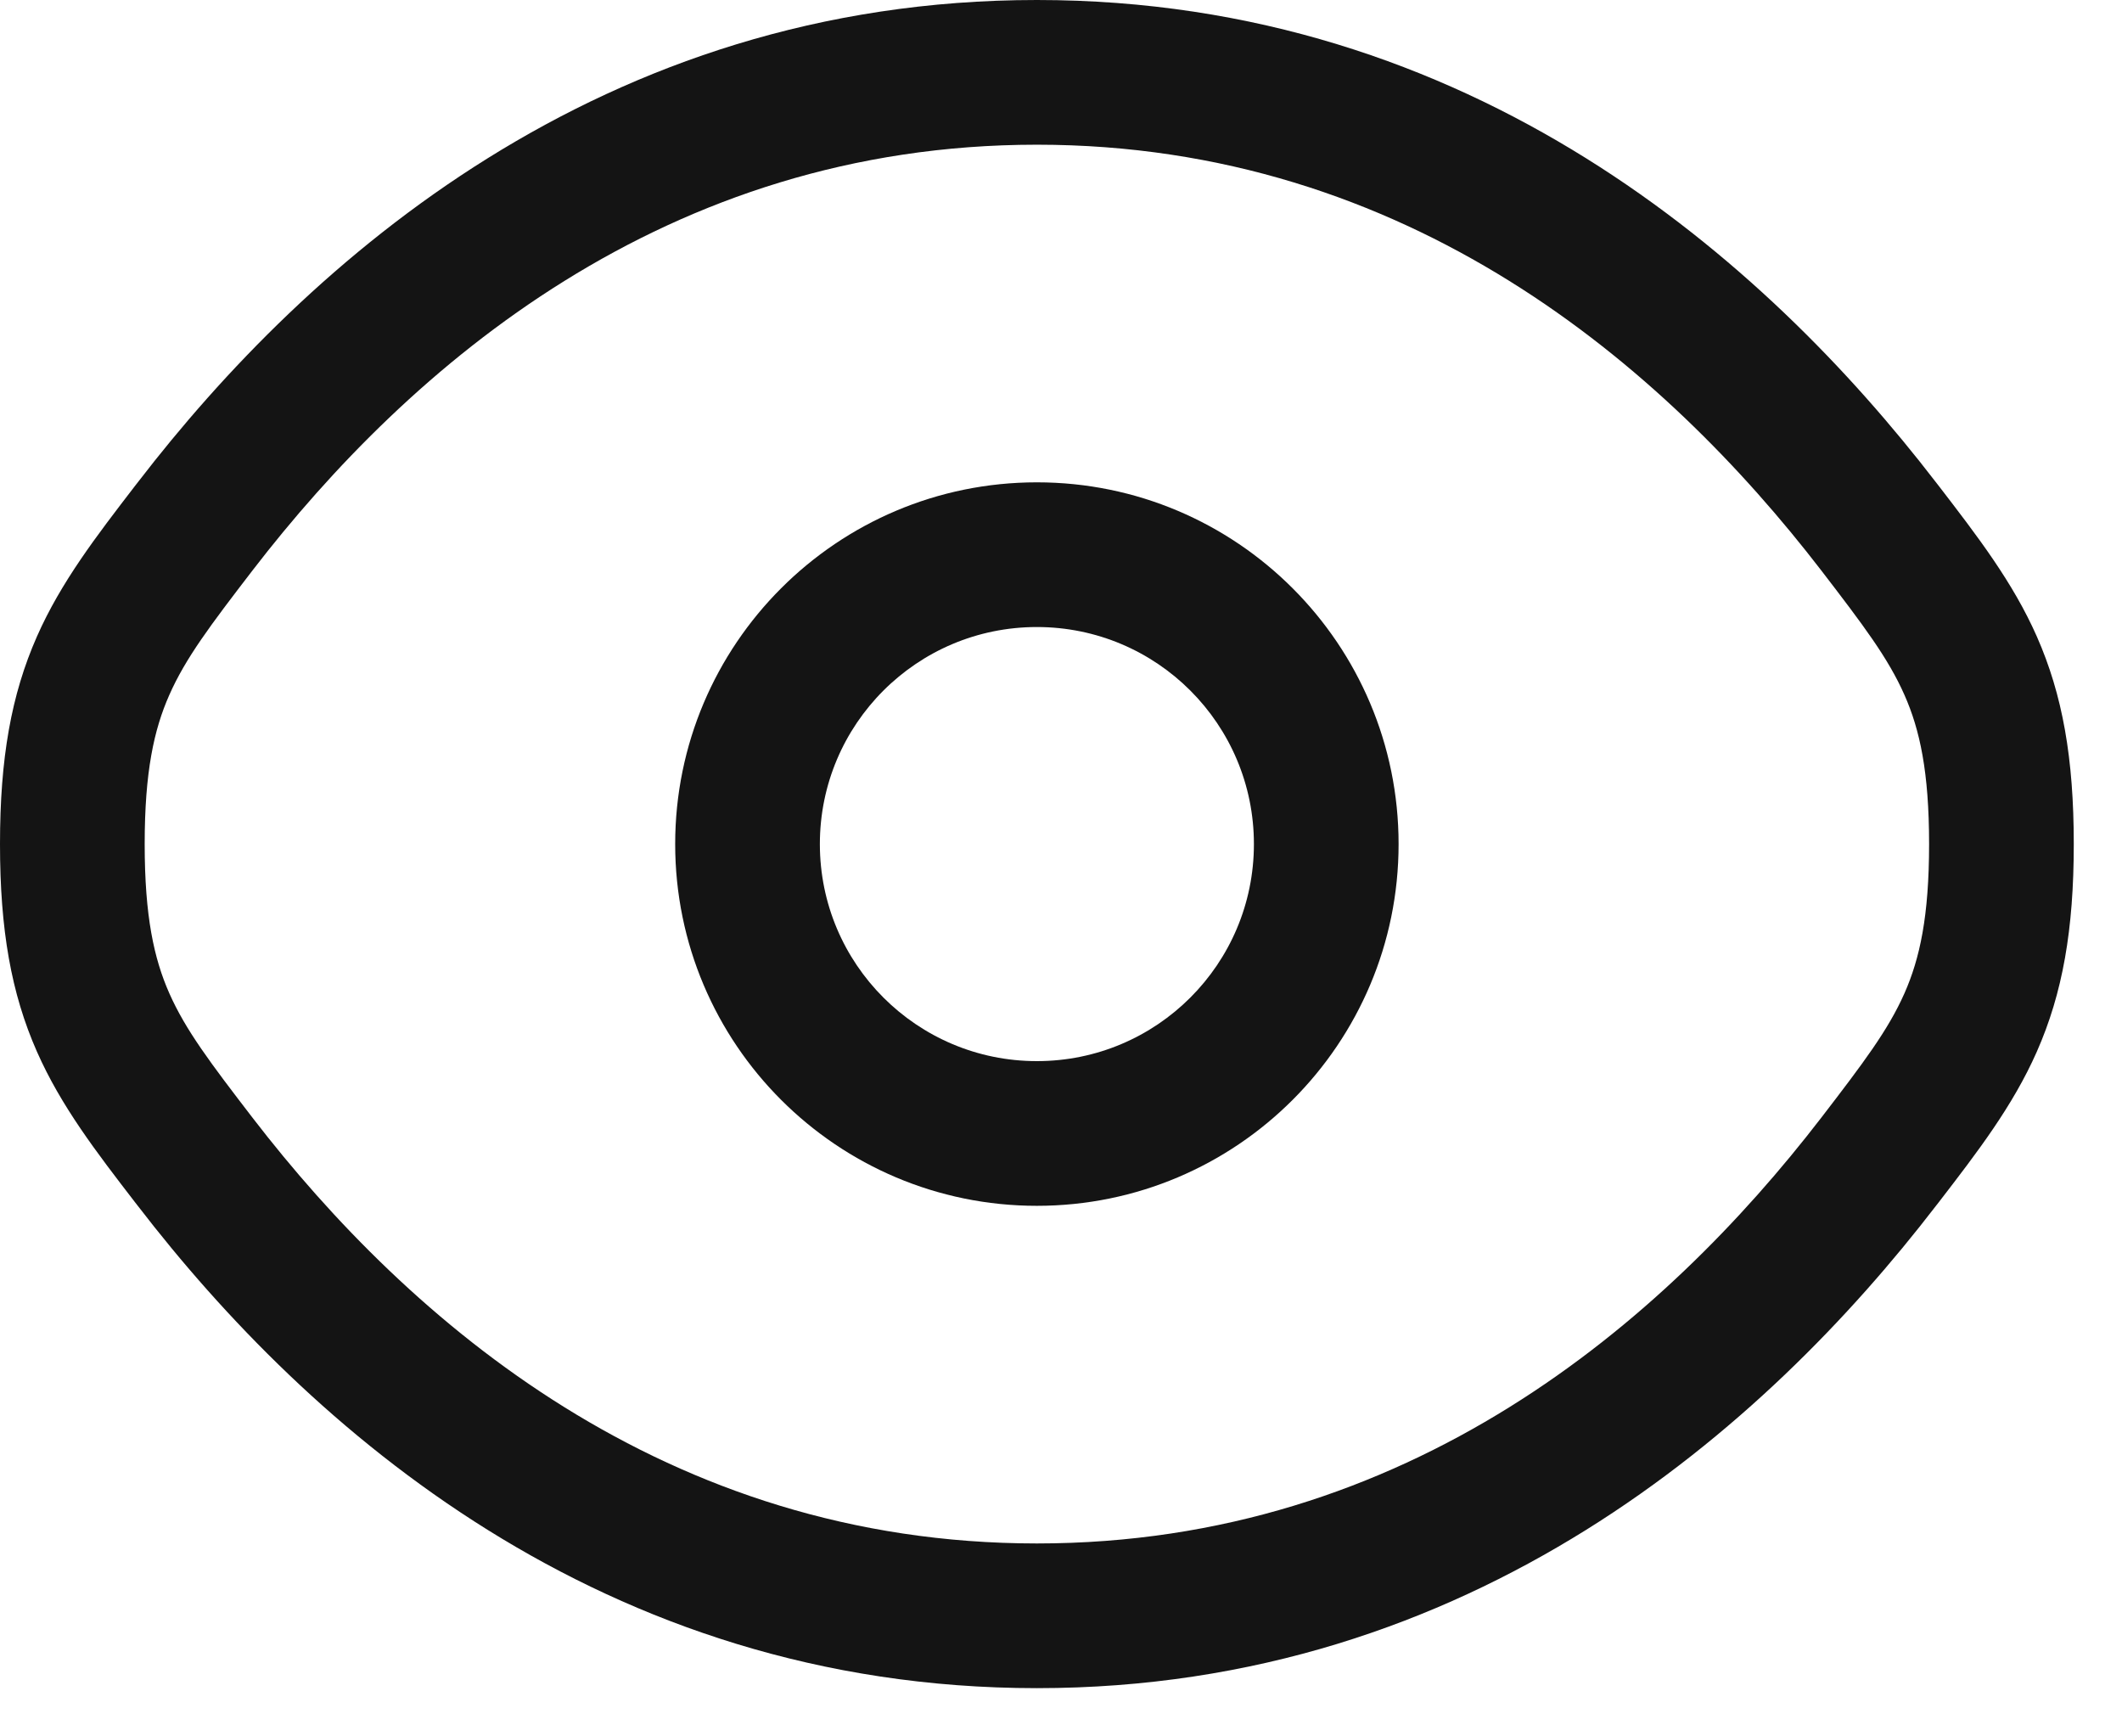 <svg width="22" height="18" viewBox="0 0 22 18" fill="none" xmlns="http://www.w3.org/2000/svg">
<path fill-rule="evenodd" clip-rule="evenodd" d="M10.75 5C8.679 5 7 6.679 7 8.75C7 10.821 8.679 12.5 10.75 12.5C12.821 12.5 14.5 10.821 14.5 8.75C14.5 6.679 12.821 5 10.75 5ZM8.5 8.75C8.5 7.507 9.507 6.5 10.75 6.5C11.993 6.5 13 7.507 13 8.75C13 9.993 11.993 11 10.75 11C9.507 11 8.5 9.993 8.5 8.75Z" fill="#141414"/>
<path fill-rule="evenodd" clip-rule="evenodd" d="M10.75 0C6.236 0 3.195 2.704 1.431 4.997L1.399 5.038C1 5.557 0.632 6.034 0.383 6.598C0.116 7.203 0 7.862 0 8.75C0 9.638 0.116 10.297 0.383 10.902C0.632 11.466 1 11.944 1.399 12.462L1.431 12.503C3.195 14.796 6.236 17.5 10.75 17.5C15.264 17.5 18.305 14.796 20.069 12.503L20.101 12.462C20.5 11.944 20.868 11.466 21.117 10.902C21.384 10.297 21.5 9.638 21.5 8.75C21.5 7.862 21.384 7.203 21.117 6.598C20.868 6.034 20.5 5.557 20.101 5.038L20.069 4.997C18.305 2.704 15.264 0 10.75 0ZM2.619 5.912C4.249 3.795 6.9 1.5 10.75 1.5C14.6 1.5 17.251 3.795 18.881 5.912C19.319 6.482 19.576 6.822 19.745 7.205C19.903 7.562 20 7.999 20 8.75C20 9.501 19.903 9.938 19.745 10.296C19.576 10.678 19.319 11.018 18.881 11.588C17.251 13.705 14.6 16 10.75 16C6.9 16 4.249 13.705 2.619 11.588C2.181 11.018 1.924 10.678 1.755 10.296C1.597 9.938 1.5 9.501 1.5 8.75C1.5 7.999 1.597 7.562 1.755 7.205C1.924 6.822 2.181 6.482 2.619 5.912Z" fill="#141414"/>
</svg>
